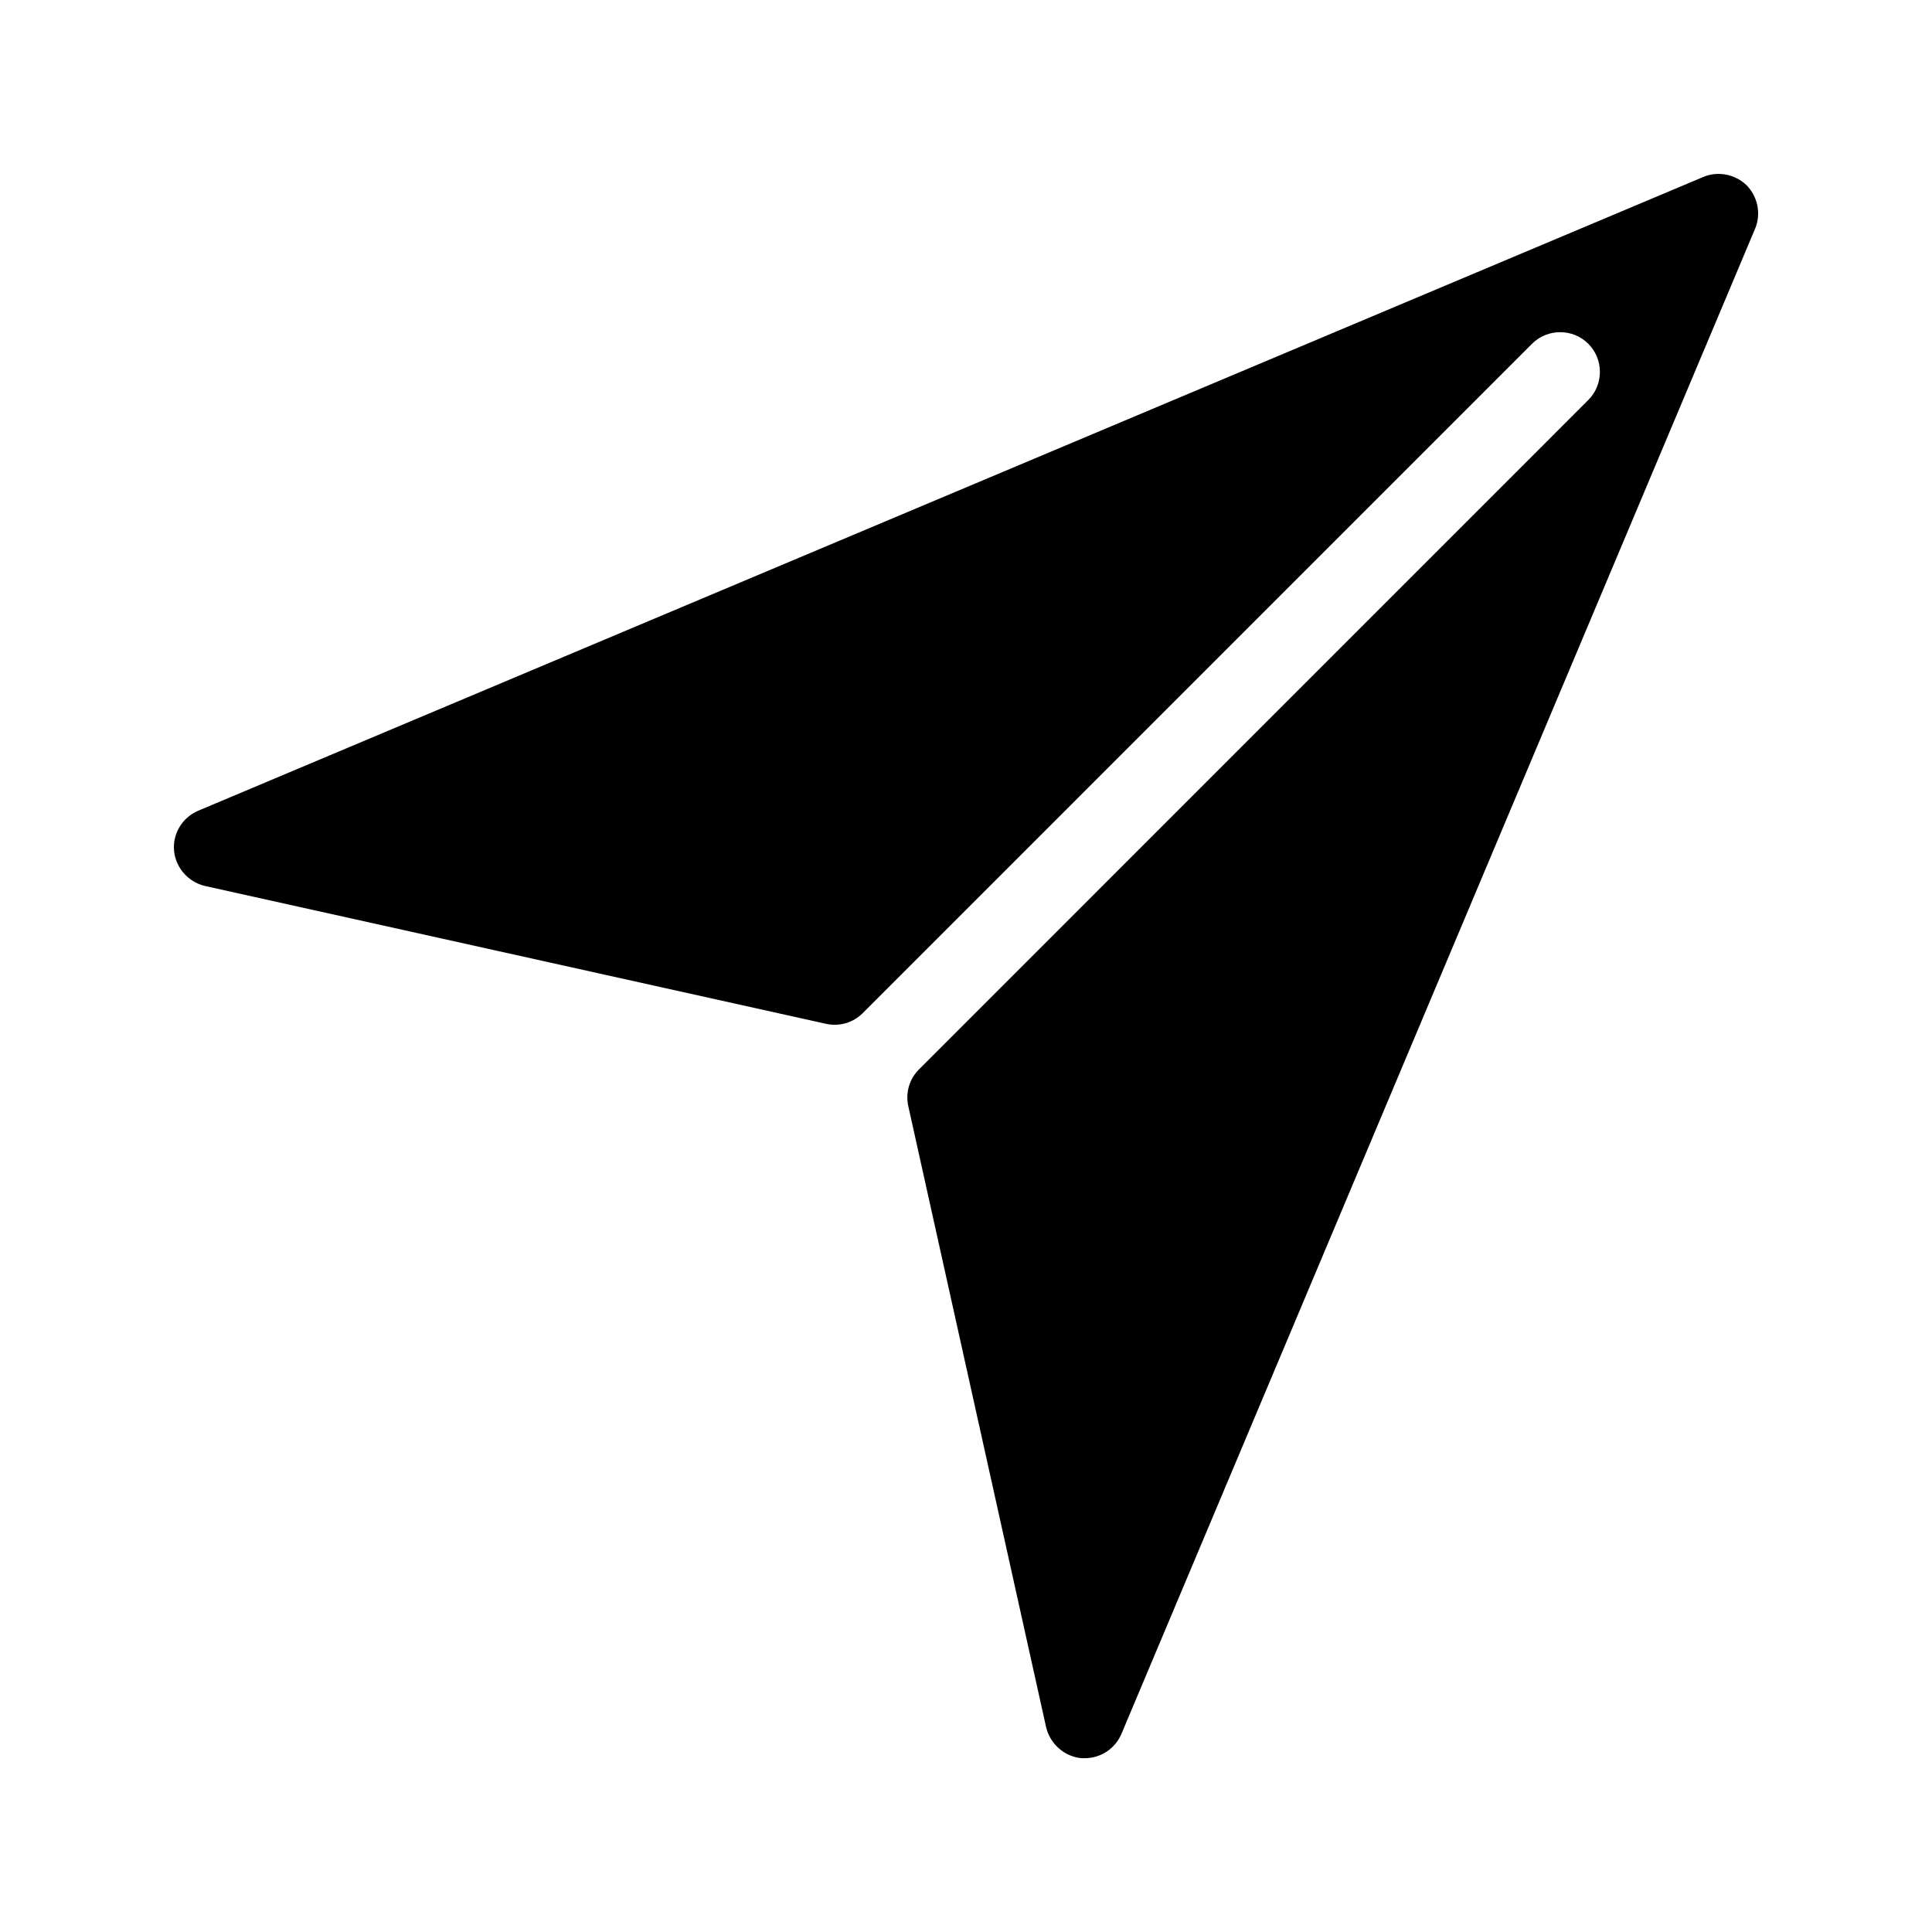 <?xml version="1.0" encoding="UTF-8"?>
<!-- Uploaded to: ICON Repo, www.iconrepo.com, Generator: ICON Repo Mixer Tools -->
<svg fill="#000000" width="800px" height="800px" version="1.1" viewBox="144 144 512 512" xmlns="http://www.w3.org/2000/svg">
 <path d="m198.31 378.79 164.61 36.535c3.504 0.777 7.16-0.285 9.699-2.824l177.39-177.4c4.094-4.094 10.812-4.094 14.906 0s4.094 10.812 0 14.906l-177.39 177.41c-2.539 2.539-3.602 6.191-2.824 9.699l36.535 164.63c1.051 4.41 4.828 7.766 9.34 8.188h0.945c4.199 0 7.977-2.519 9.656-6.402l167.92-398.87c1.68-3.988 0.734-8.5-2.203-11.547-3.043-2.938-7.66-3.883-11.547-2.203l-398.82 167.94c-4.199 1.785-6.824 6.086-6.402 10.602 0.418 4.512 3.777 8.293 8.188 9.34z"/>
</svg>
